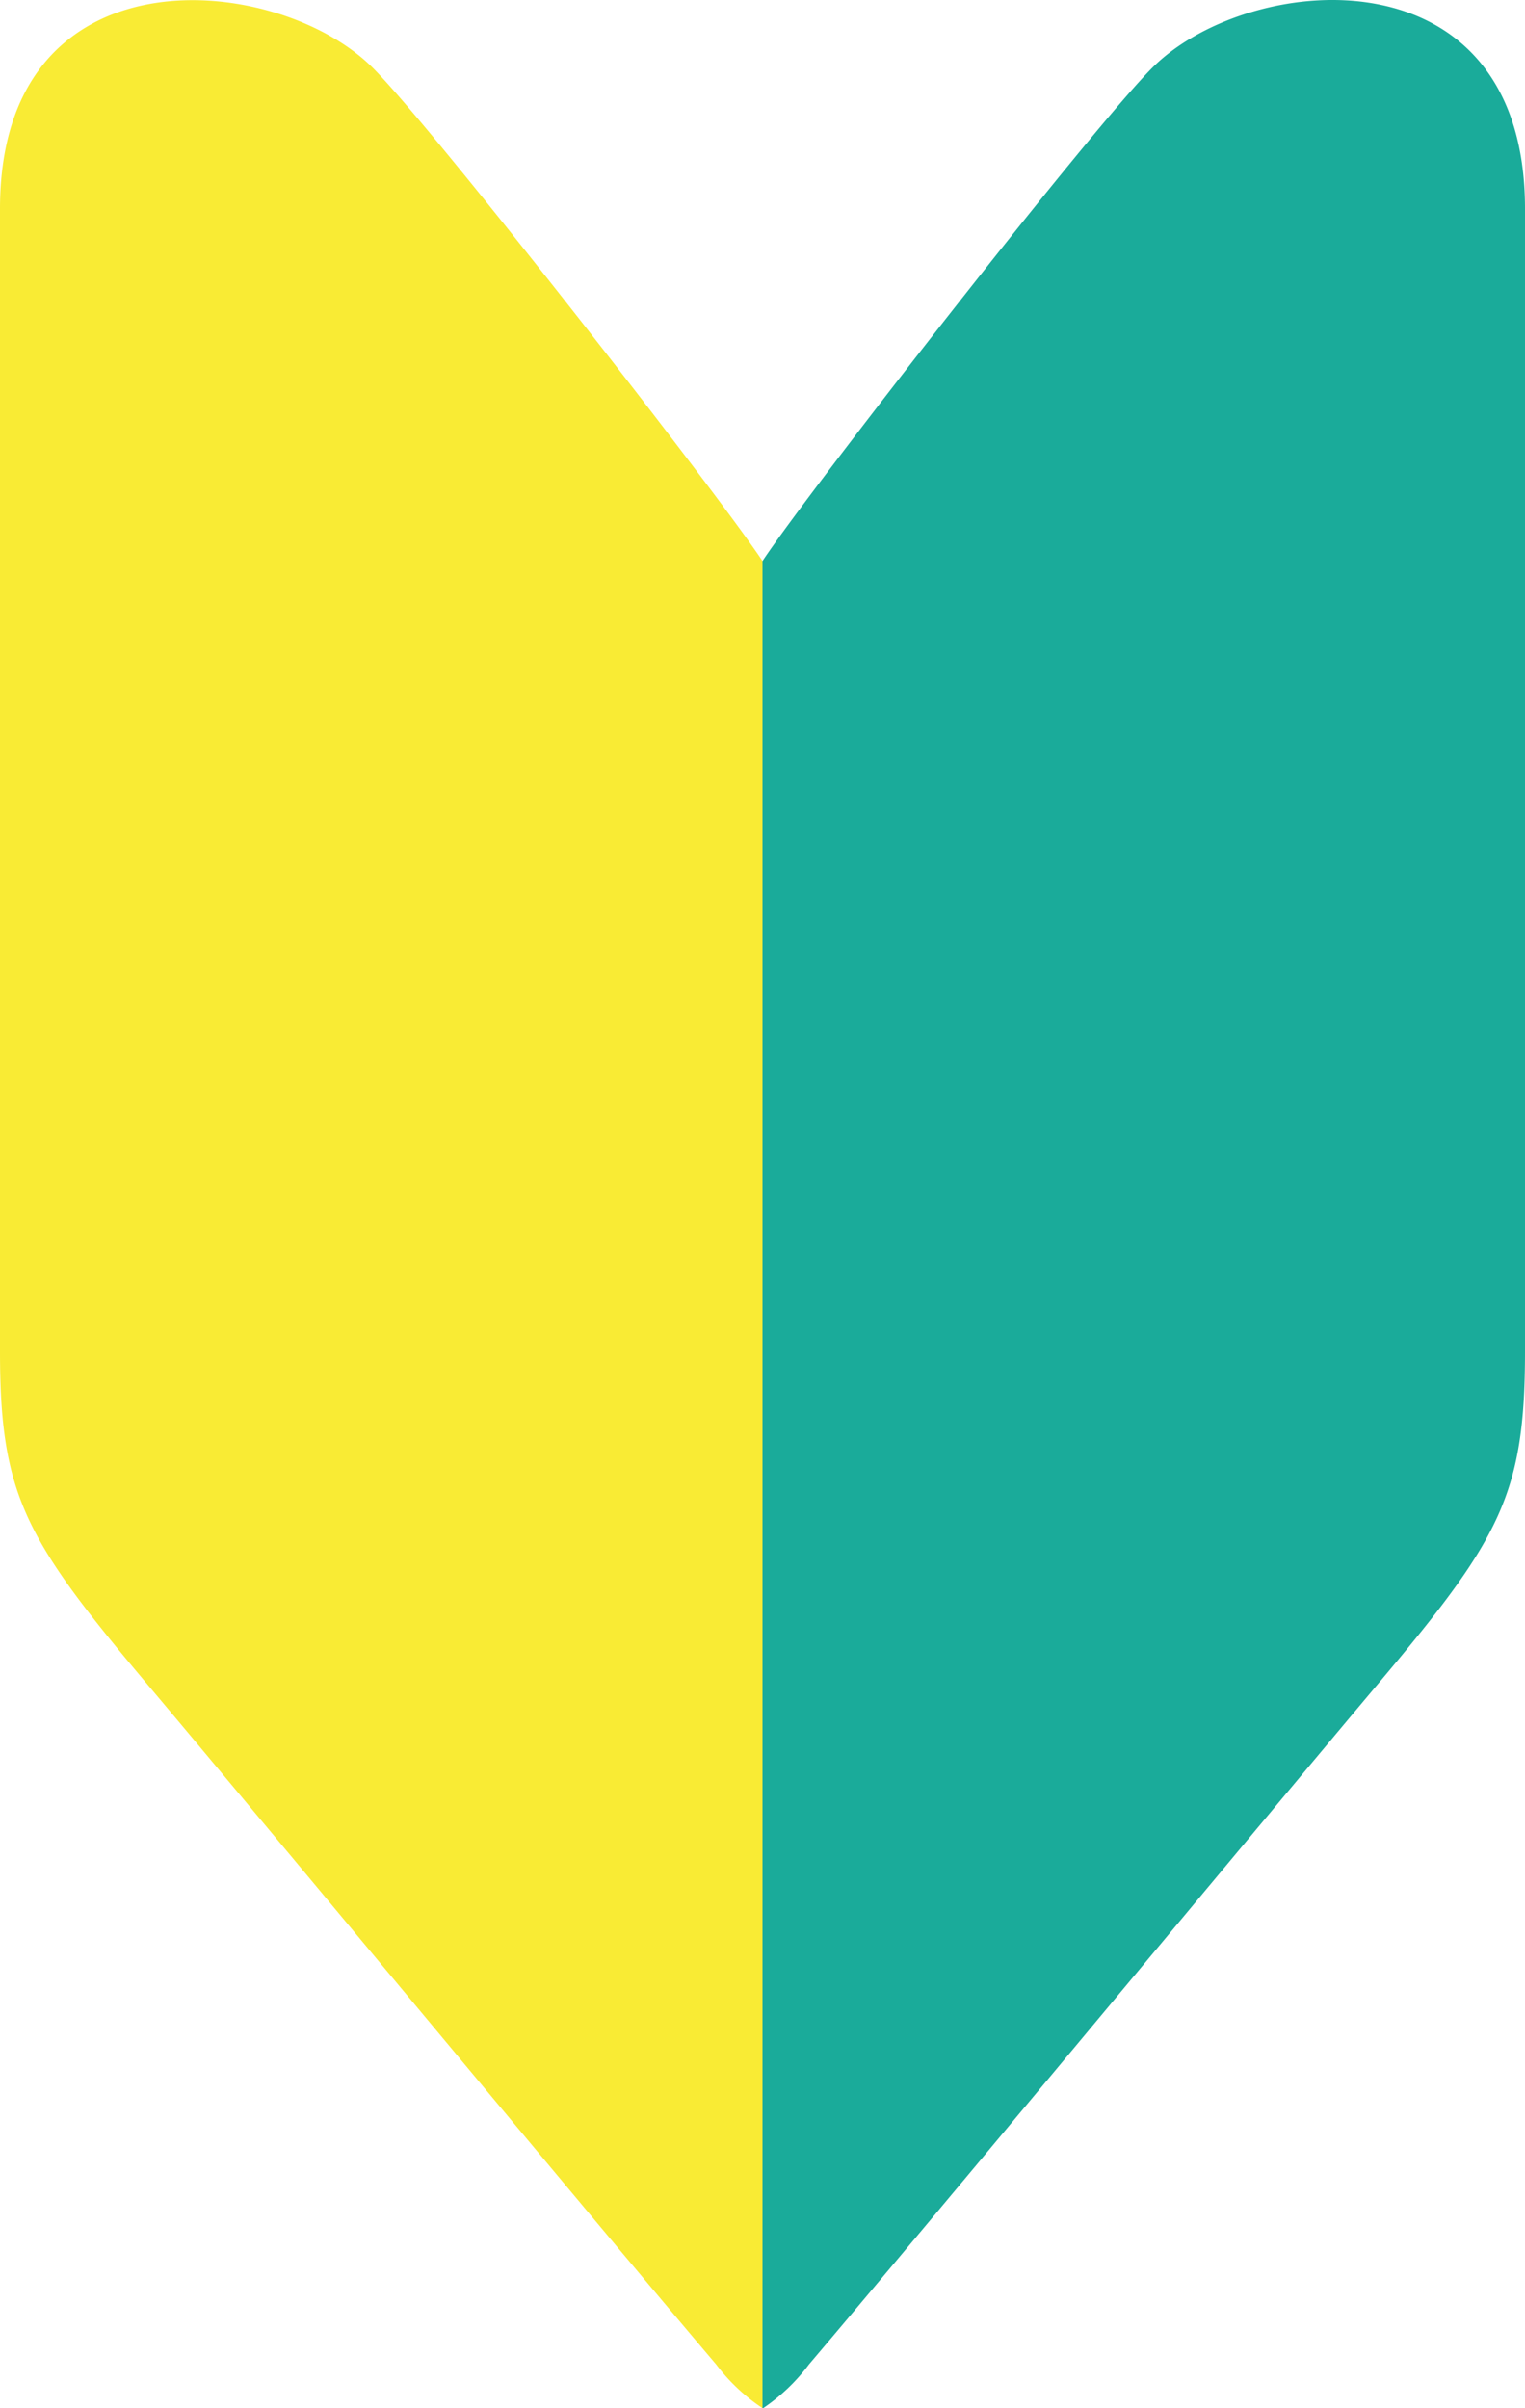 <svg id="グループ_111" data-name="グループ 111" xmlns="http://www.w3.org/2000/svg" xmlns:xlink="http://www.w3.org/1999/xlink" width="15.838" height="25" viewBox="0 0 15.838 25">
  <defs>
    <clipPath id="clip-path">
      <rect id="長方形_129" data-name="長方形 129" width="15.838" height="25" fill="none"/>
    </clipPath>
  </defs>
  <g id="グループ_107" data-name="グループ 107" clip-path="url(#clip-path)">
    <path id="パス_249" data-name="パス 249" d="M7.919,25V5.824C7.47,5.141,4.431,1.242,3.847.68,2.826-.3,0-.534,0,2.168V14.032c0,1.478.261,1.942,1.485,3.4,1.278,1.516,4.66,5.594,5.953,7.115A1.962,1.962,0,0,0,7.919,25" transform="translate(0 0)" fill="#f9eb34"/>
    <path id="パス_250" data-name="パス 250" d="M1357.013,25V5.824c.449-.684,3.488-4.582,4.072-5.144,1.021-.984,3.847-1.214,3.847,1.488V14.032c0,1.478-.261,1.942-1.485,3.4-1.277,1.516-4.66,5.594-5.952,7.115a1.971,1.971,0,0,1-.482.458" transform="translate(-1349.094 0)" fill="#1aab9a"/>
  </g>
</svg>
